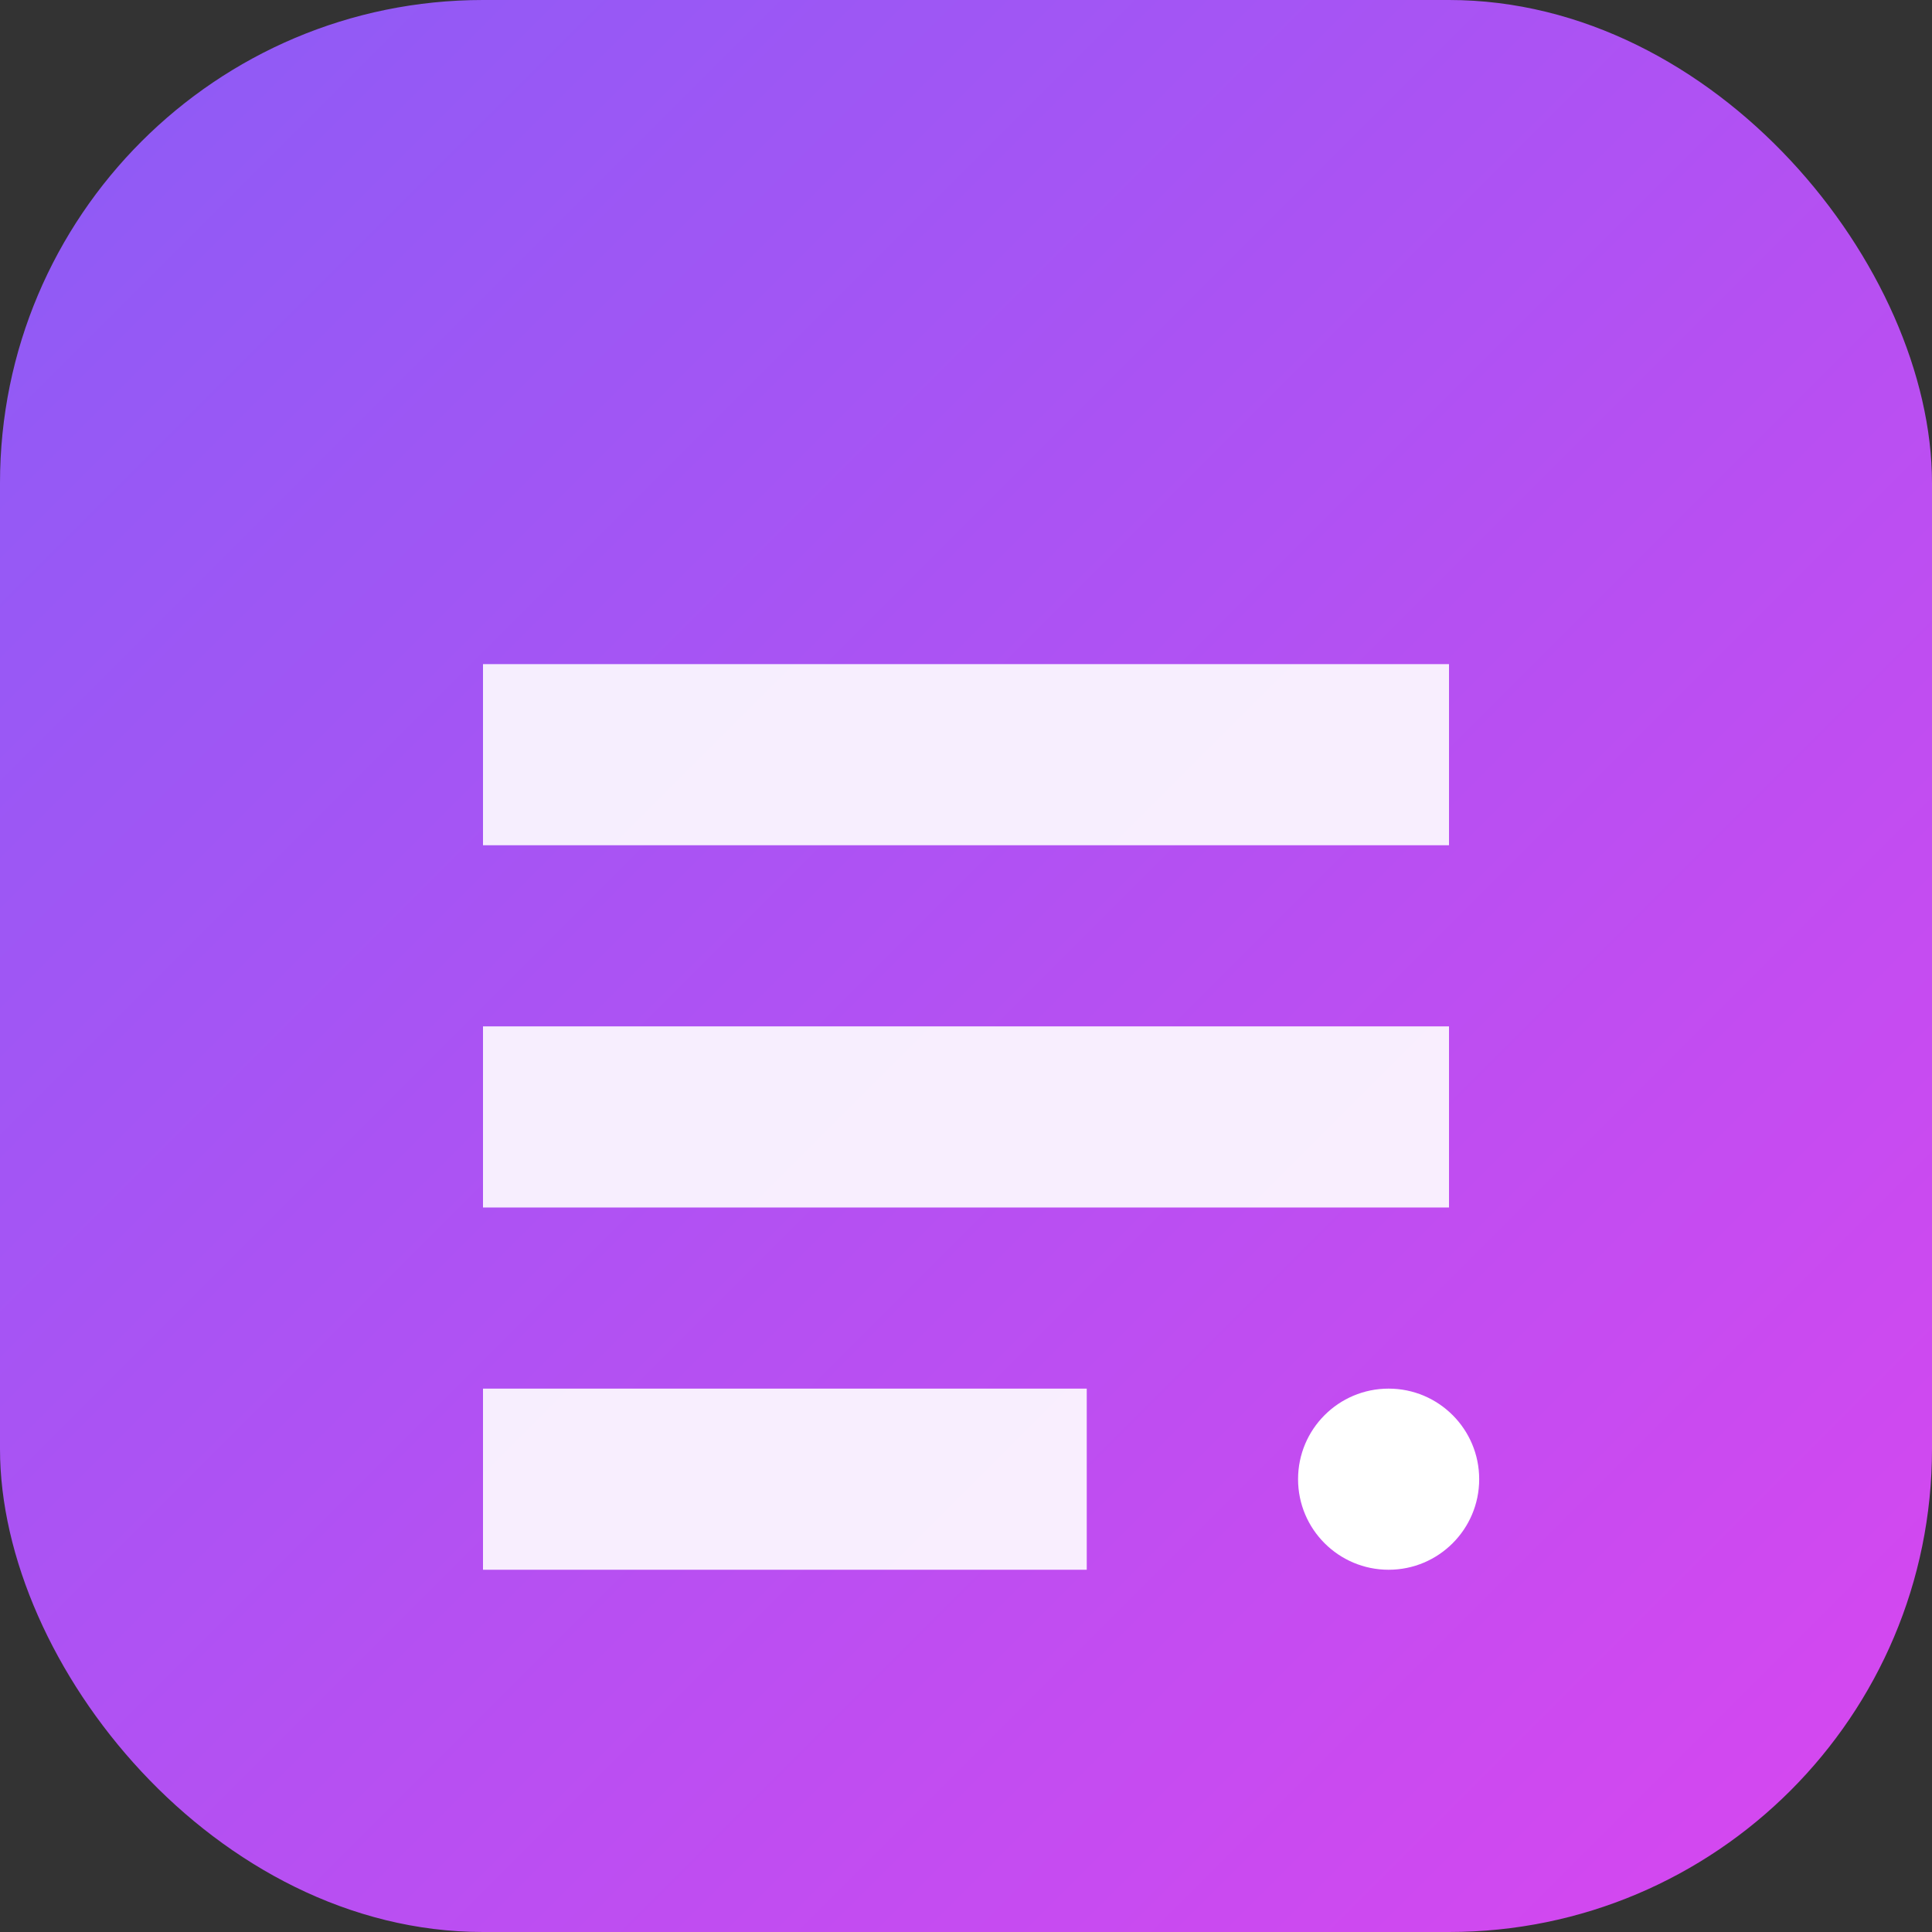 <svg xmlns="http://www.w3.org/2000/svg" viewBox="0 0 512 512" width="512" height="512">
  <rect x="0" y="0" width="512" height="512" fill="#333333" stroke="none"/>
  <defs>
    <linearGradient id="g" x1="0%" y1="0%" x2="100%" y2="100%">
      <stop offset="0%" style="stop-color:#8b5cf6" />
      <stop offset="100%" style="stop-color:#d946ef" />
    </linearGradient>
  </defs>
  <rect width="512" height="512" rx="128" fill="url(#g)" />
  <path d="M128 176h256v48H128zM128 272h256v48H128zM128 368h160v48H128z" fill="#fff" opacity="0.9"/>
  <circle cx="368" cy="392" r="24" fill="#fff" />
</svg>

